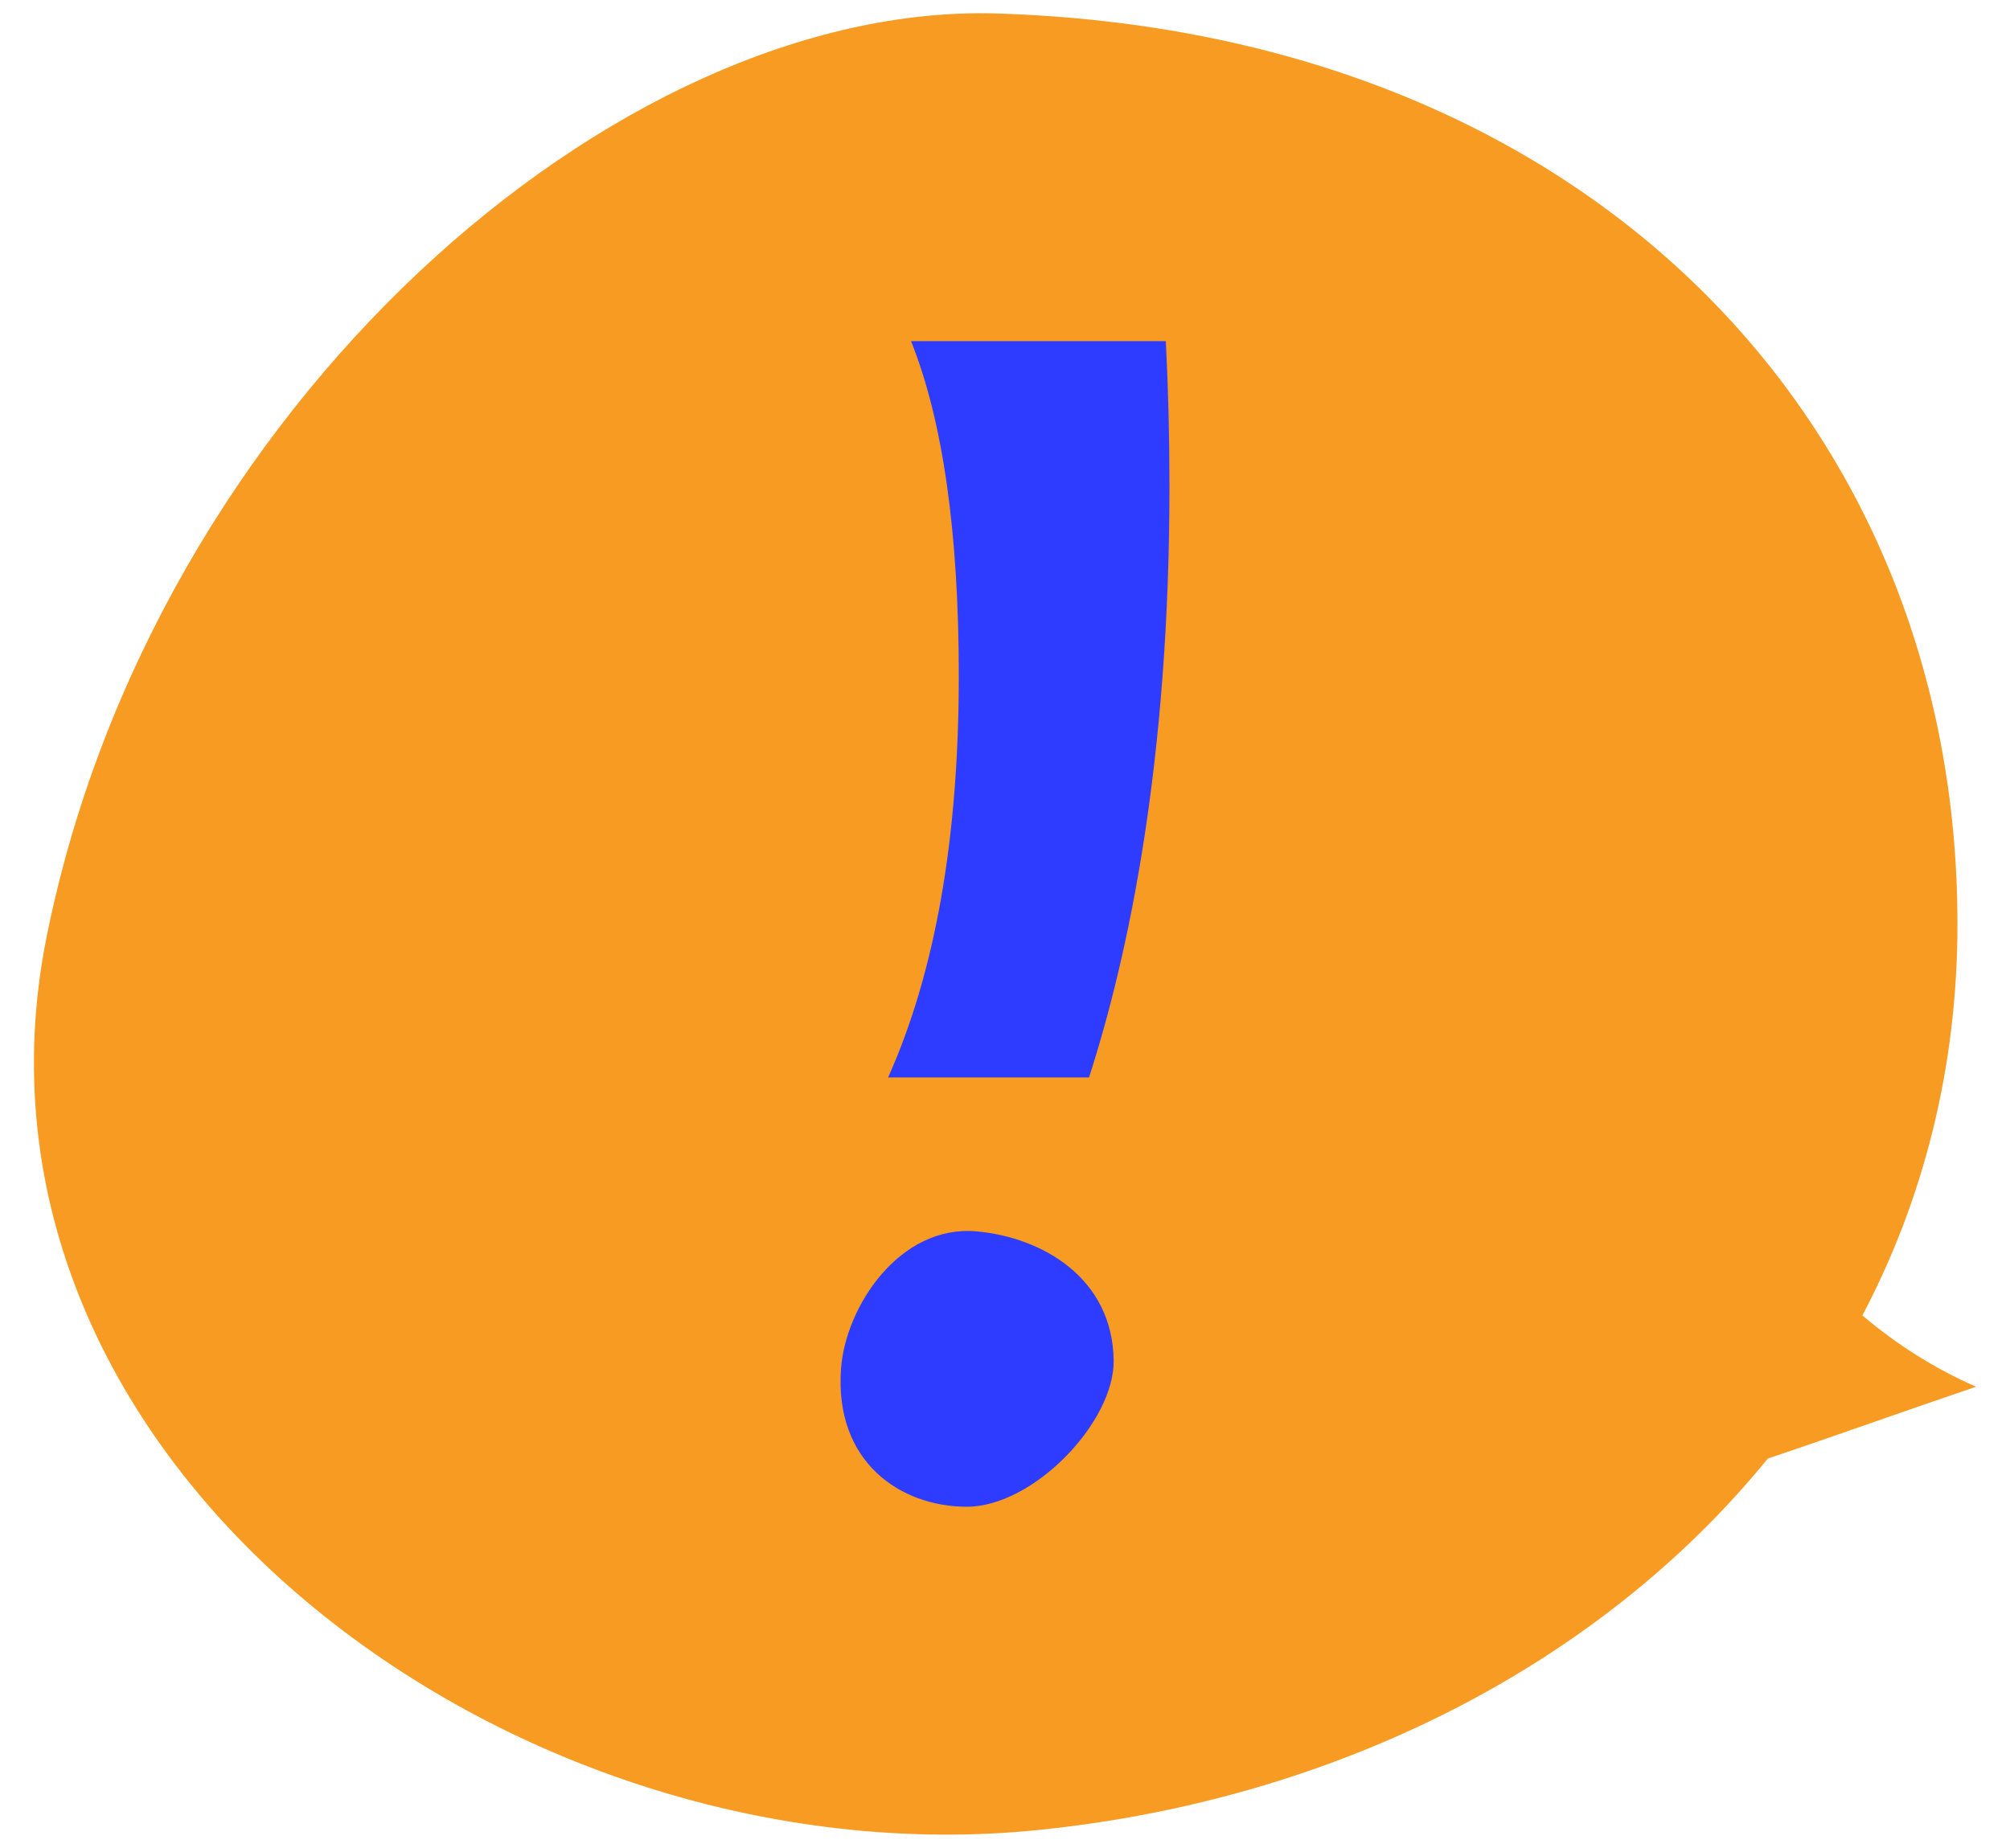 <?xml version="1.0" encoding="UTF-8"?><svg id="Layer_1" xmlns="http://www.w3.org/2000/svg" width="174" height="160" viewBox="0 0 174 160"><defs><style>.cls-1{fill:#f89b22;}.cls-1,.cls-2{stroke-width:0px;}.cls-2{fill:#2d3cff;}</style></defs><g id="Speech_bubble_round_right"><path class="cls-1" d="m153.035,126.289c5.86-1.968,12.212-4.25,18.027-6.218-3.579-1.566-6.889-3.668-9.841-6.173h0c5.279-10.02,8.231-21.427,8.231-33.908,0-43.347-31.94-77.21-83.115-78.82C53.369.141,13.243,35.212,4.028,81.153c-9.081,45.449,40.215,81.951,85.843,77.299,25.632-2.595,48.58-14.225,63.163-32.163Z"/></g><path class="cls-2" d="m96.408,117.754c.092,5.38-6.959,12.708-12.708,12.708s-11.497-3.873-10.892-11.981c.4-5.366,5.083-12.466,11.739-11.86,5.725.52,11.739,4.054,11.86,11.134Z"/><path class="cls-2" d="m78.867,29.539c2.752,6.884,4.132,16.538,4.132,28.988,0,14.069-2.04,25.651-6.117,34.763l17.392 0c3.43-10.633,6.962-27.355,6.962-51.18,0-4.366-.108-8.551-.315-12.571h-22.054Z"/></svg>